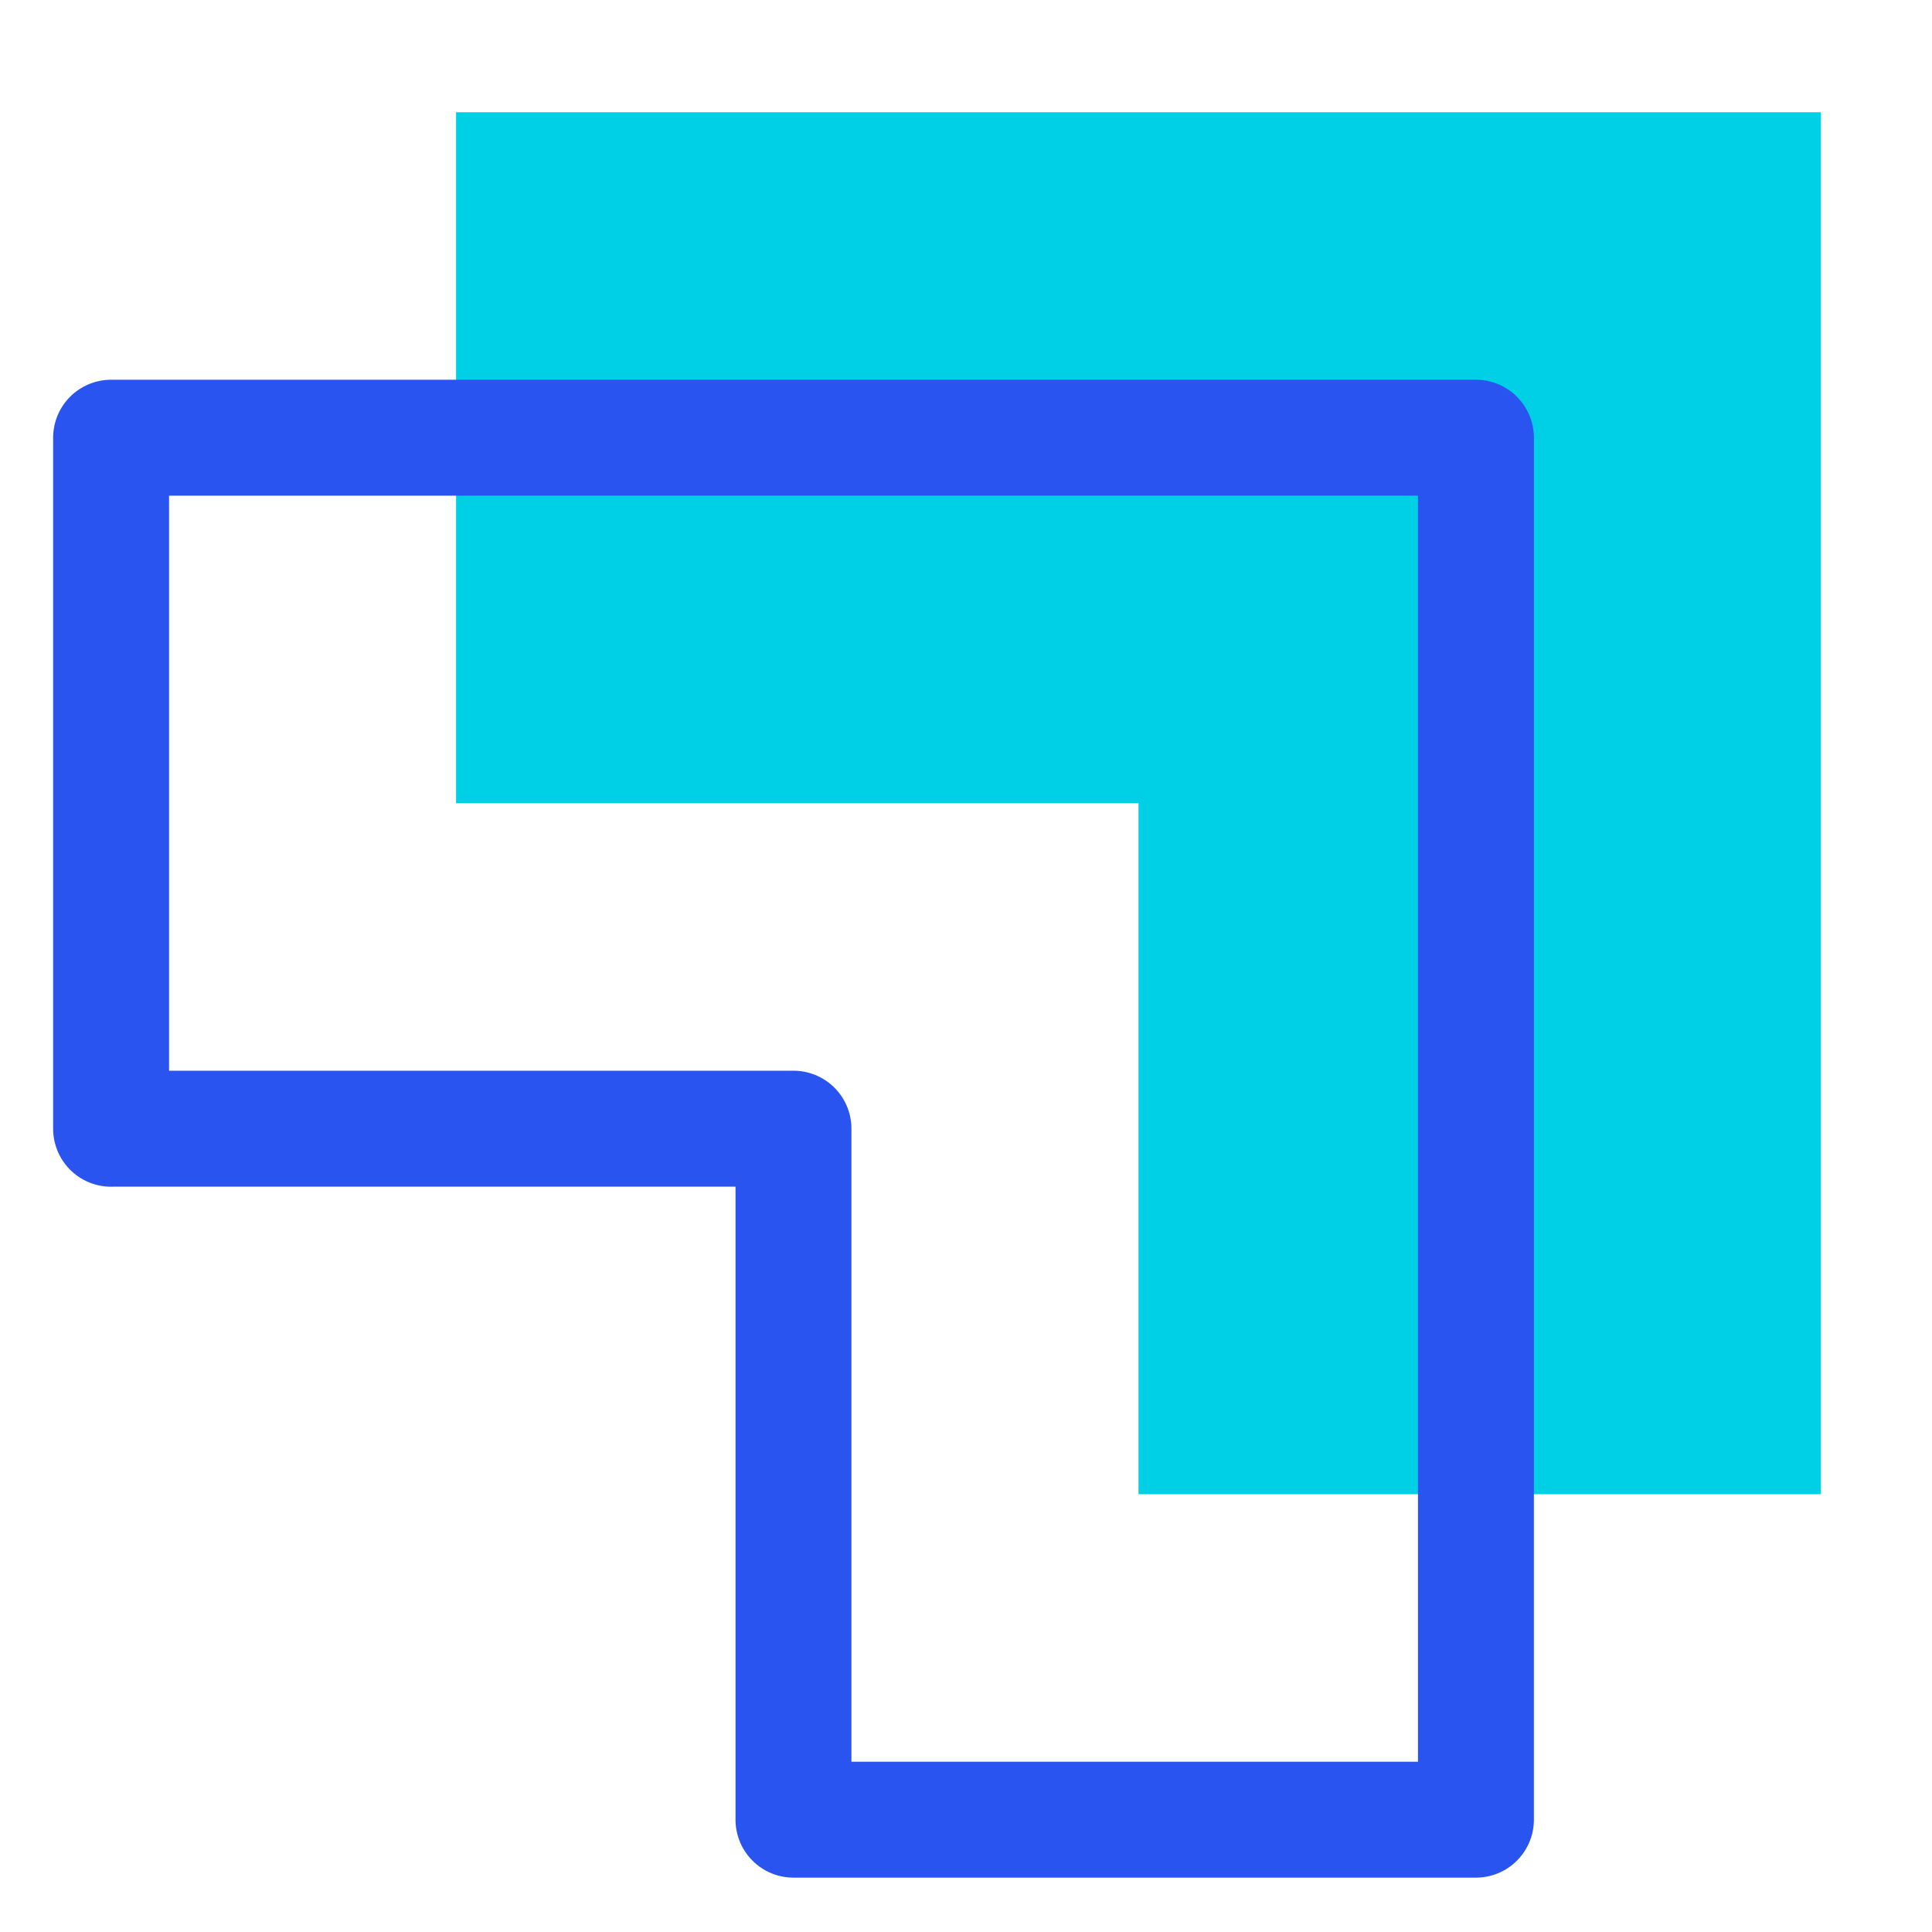 <svg width="50" height="50" viewBox="0 0 50 50" fill="none" xmlns="http://www.w3.org/2000/svg">
<path d="M11.803 20.788V2.905H47.125V38.67H29.465V20.788H11.803Z" fill="#00D0E6"/>
<path d="M2.875 29.212V11.328H38.197V47.093H20.535V29.21H2.875V29.212Z" stroke="#2954F0" stroke-width="3" stroke-linecap="round" stroke-linejoin="round"/>
</svg>
